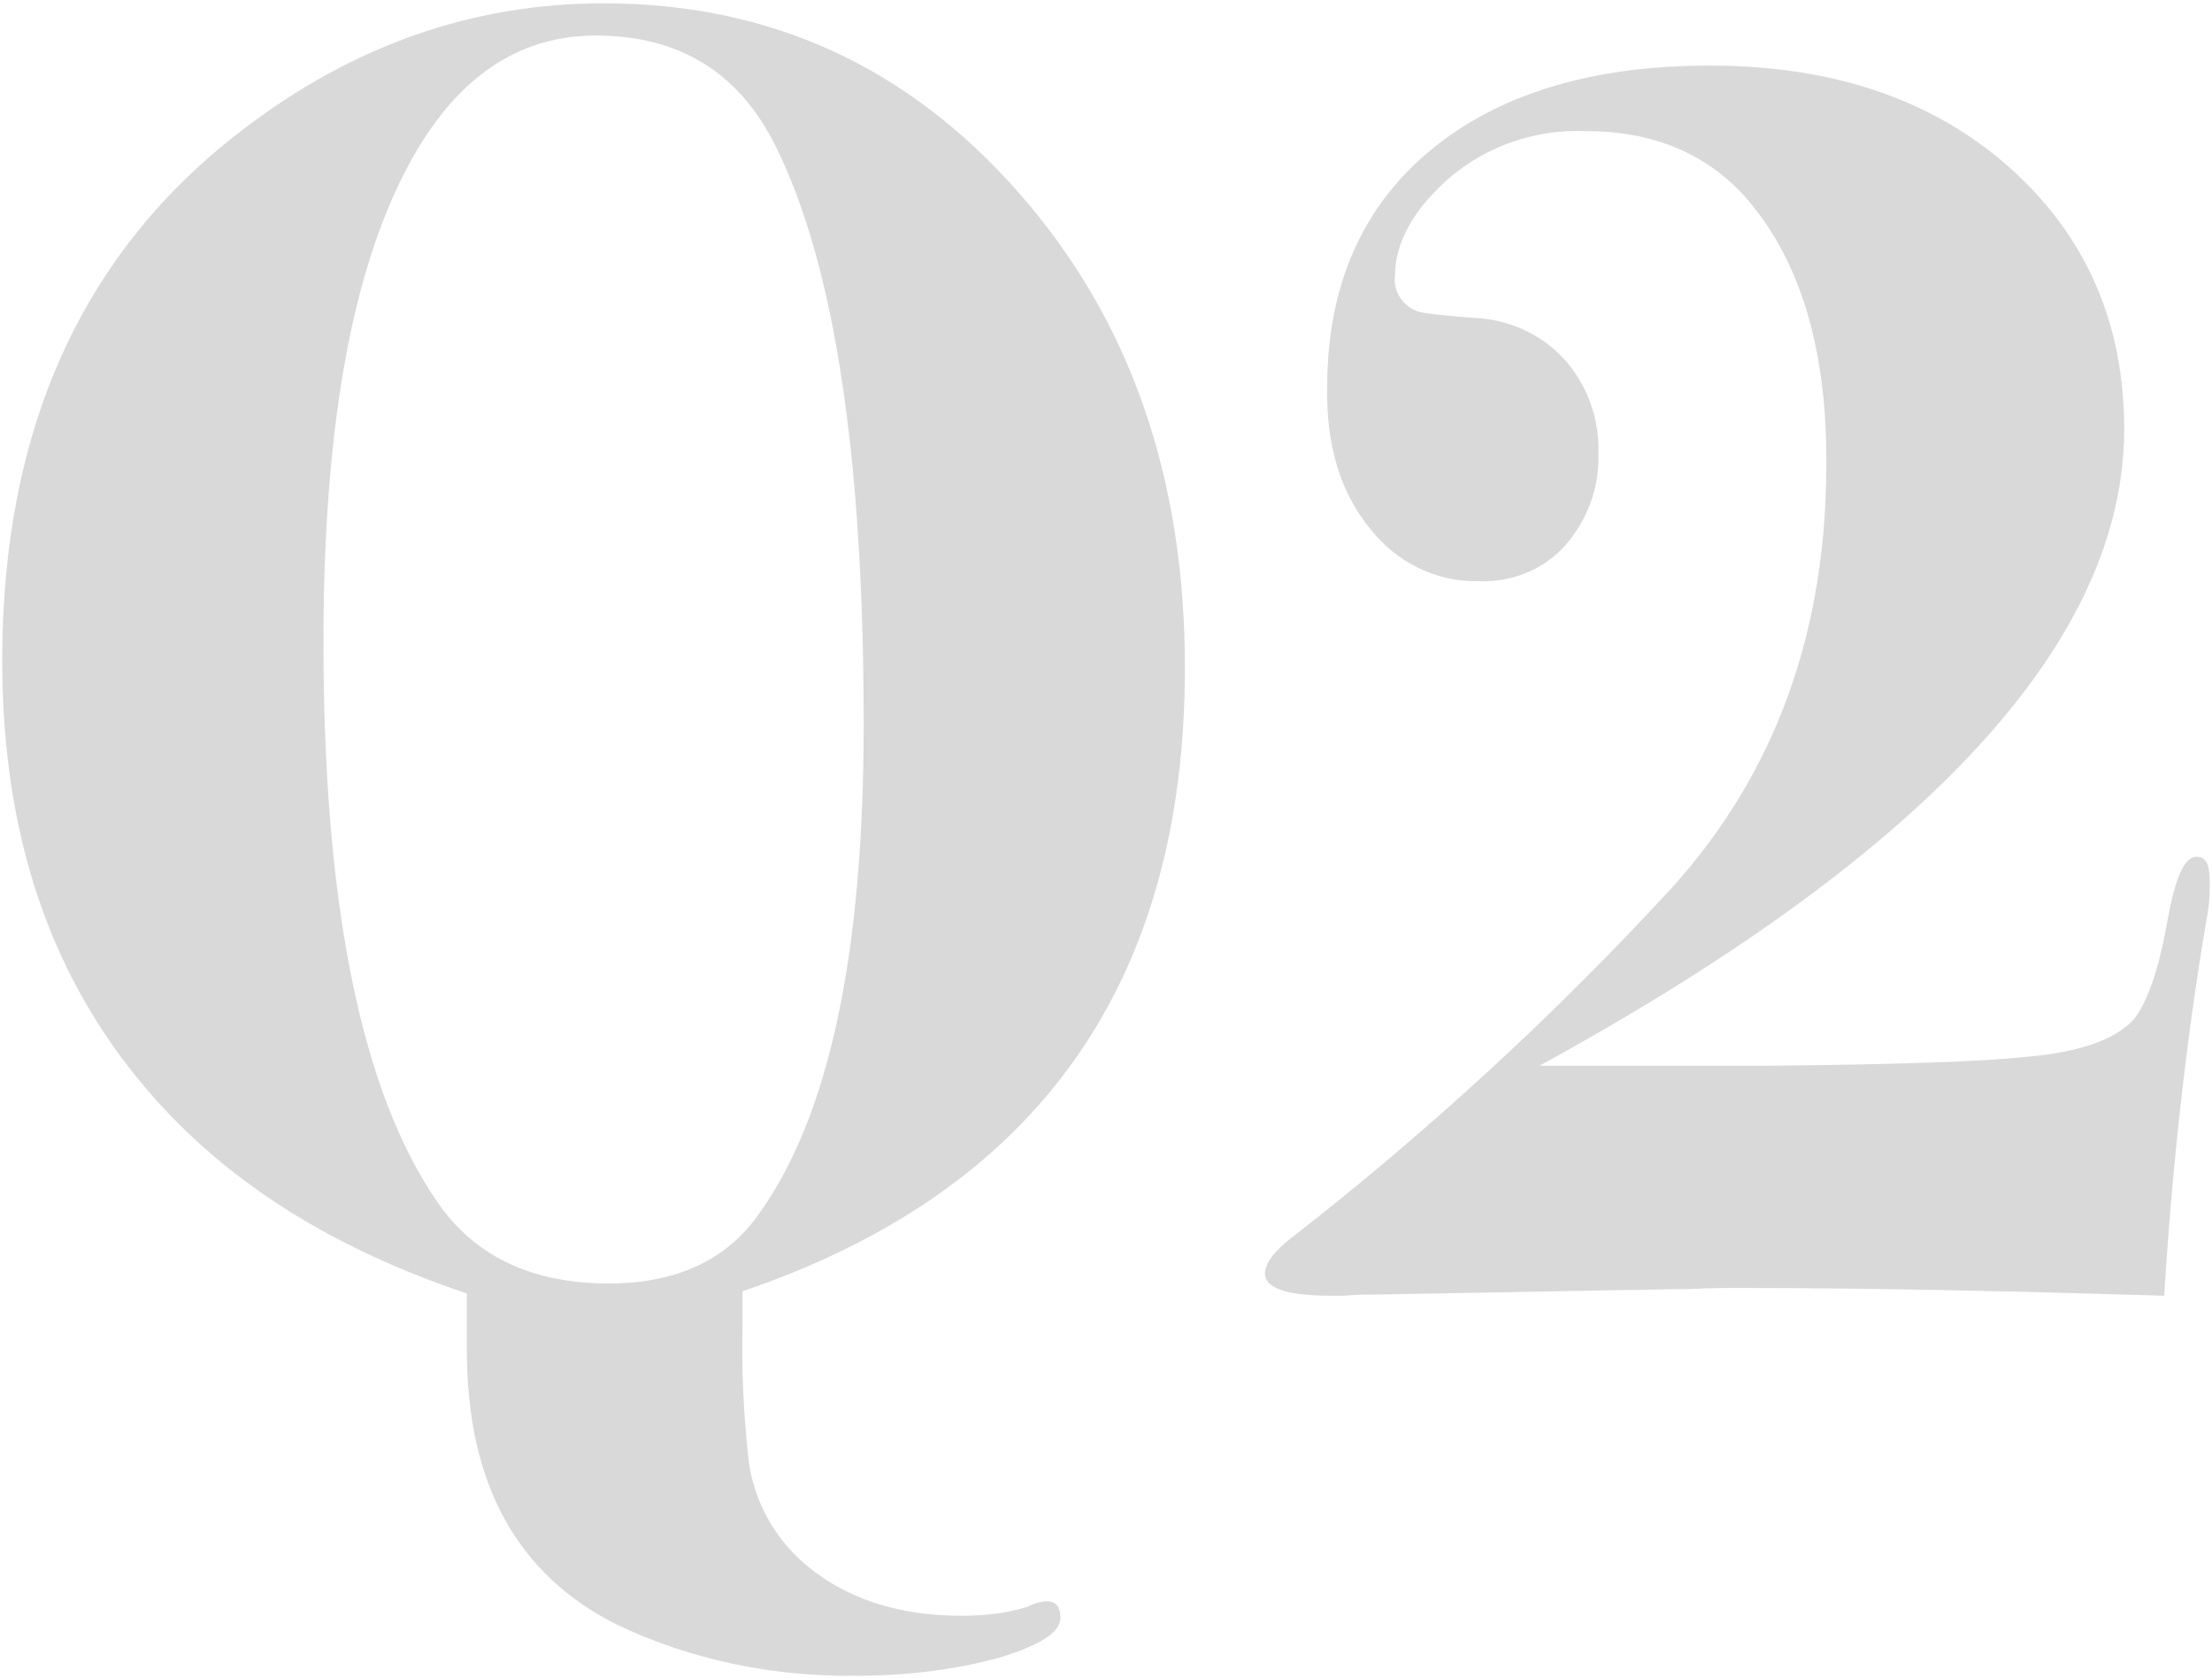 <?xml version="1.0" encoding="utf-8"?>
<!-- Generator: Adobe Illustrator 26.0.1, SVG Export Plug-In . SVG Version: 6.00 Build 0)  -->
<svg version="1.1" id="レイヤー_1" xmlns="http://www.w3.org/2000/svg" xmlns:xlink="http://www.w3.org/1999/xlink" x="0px"
	 y="0px" viewBox="0 0 199 151" style="enable-background:new 0 0 199 151;" xml:space="preserve">
<style type="text/css">
	.st0{fill:#D9D9D9;}
</style>
<g id="レイヤー_2_00000136401379114700577740000005331521092075346585_">
	<g id="レイヤー_1-2">
		<path class="st0" d="M106.6,60.1c0,28.4-13.3,47.1-39.8,56.1v3.2c-0.1,3.9,0.1,7.7,0.5,11.6c0.4,3.9,2.3,7.4,5.3,9.9
			c3.6,3,8.3,4.5,13.9,4.5c2,0,4-0.2,5.9-0.8c0.6-0.3,1.2-0.5,1.8-0.5c0.8,0,1.2,0.5,1.2,1.5c0,1.3-1.9,2.5-5.6,3.6
			c-4.1,1.1-8.4,1.6-12.7,1.6c-7.5,0.1-14.9-1.4-21.6-4.6c-9-4.5-13.5-12.7-13.5-24.7v-5.1C28.3,111.8,18,104.8,10.8,95
			S0.2,73.4,0.2,59.4c0-20.8,7.2-36.7,21.6-47.7C31.7,4.1,42.5,0.3,54.3,0.3c15,0,27.4,5.7,37.4,17.1S106.6,43,106.6,60.1z
			 M77.7,65.2c0-24-2.6-41.3-7.9-52c-3.3-6.7-8.7-10-16.2-10c-7.8,0-13.8,4.7-18.1,14.2s-6.4,22.9-6.4,40.4
			c0,23.6,3.4,40.4,10.2,50.3c3.4,5,8.6,7.4,15.5,7.4c6,0,10.6-2.1,13.5-6.3C74.6,100.4,77.7,85.8,77.7,65.2z"/>
		<path class="st0" d="M198.8,79.7c0,1.1-0.1,2.1-0.3,3.1c-1.9,11.2-3.1,22.5-3.8,33.8c-13.2-0.4-26.1-0.7-38.6-0.7
			c-0.7,0-2,0-4,0.1c-2.6,0-4.8,0.1-6.6,0.1l-22,0.4c-0.8,0-1.6,0-2.5,0.1h-1.3c-4,0-5.9-0.7-5.9-2c0-0.9,0.8-2,2.5-3.3
			c12.2-9.5,23.6-20,34.1-31.4c9.3-10.3,14-23.1,13.9-38.6c0-10.3-2.5-18.2-7.4-23.7c-3.5-3.8-8.2-5.8-14.2-5.8
			c-4.5-0.2-8.9,1.3-12.3,4.2c-3.2,2.8-4.9,5.8-4.9,8.8c-0.2,1.5,0.8,2.9,2.3,3.3c0.5,0.1,2.1,0.3,4.7,0.5c3.1,0.1,6.1,1.4,8.2,3.7
			c2.1,2.3,3.2,5.4,3.1,8.5c0.1,3.1-1,6-3,8.3c-2,2.2-4.8,3.3-7.7,3.2c-3.9,0.1-7.5-1.7-9.9-4.8c-2.6-3.2-3.9-7.4-3.8-12.7
			c0-9,3.1-16.1,9.2-21.2c6.1-5.1,14.5-7.7,25.2-7.7c11,0,20,3,26.9,9.1s10.4,14,10.4,23.6c0,19-17.5,38.1-52.6,57.3h20.5
			c12-0.1,19.8-0.4,23.3-0.8c4.7-0.4,7.9-1.5,9.6-3.3c1.2-1.4,2.3-4.4,3.1-9c0.7-3.8,1.5-5.7,2.6-5.7S198.8,78.2,198.8,79.7z"/>
	</g>
</g>
</svg>
